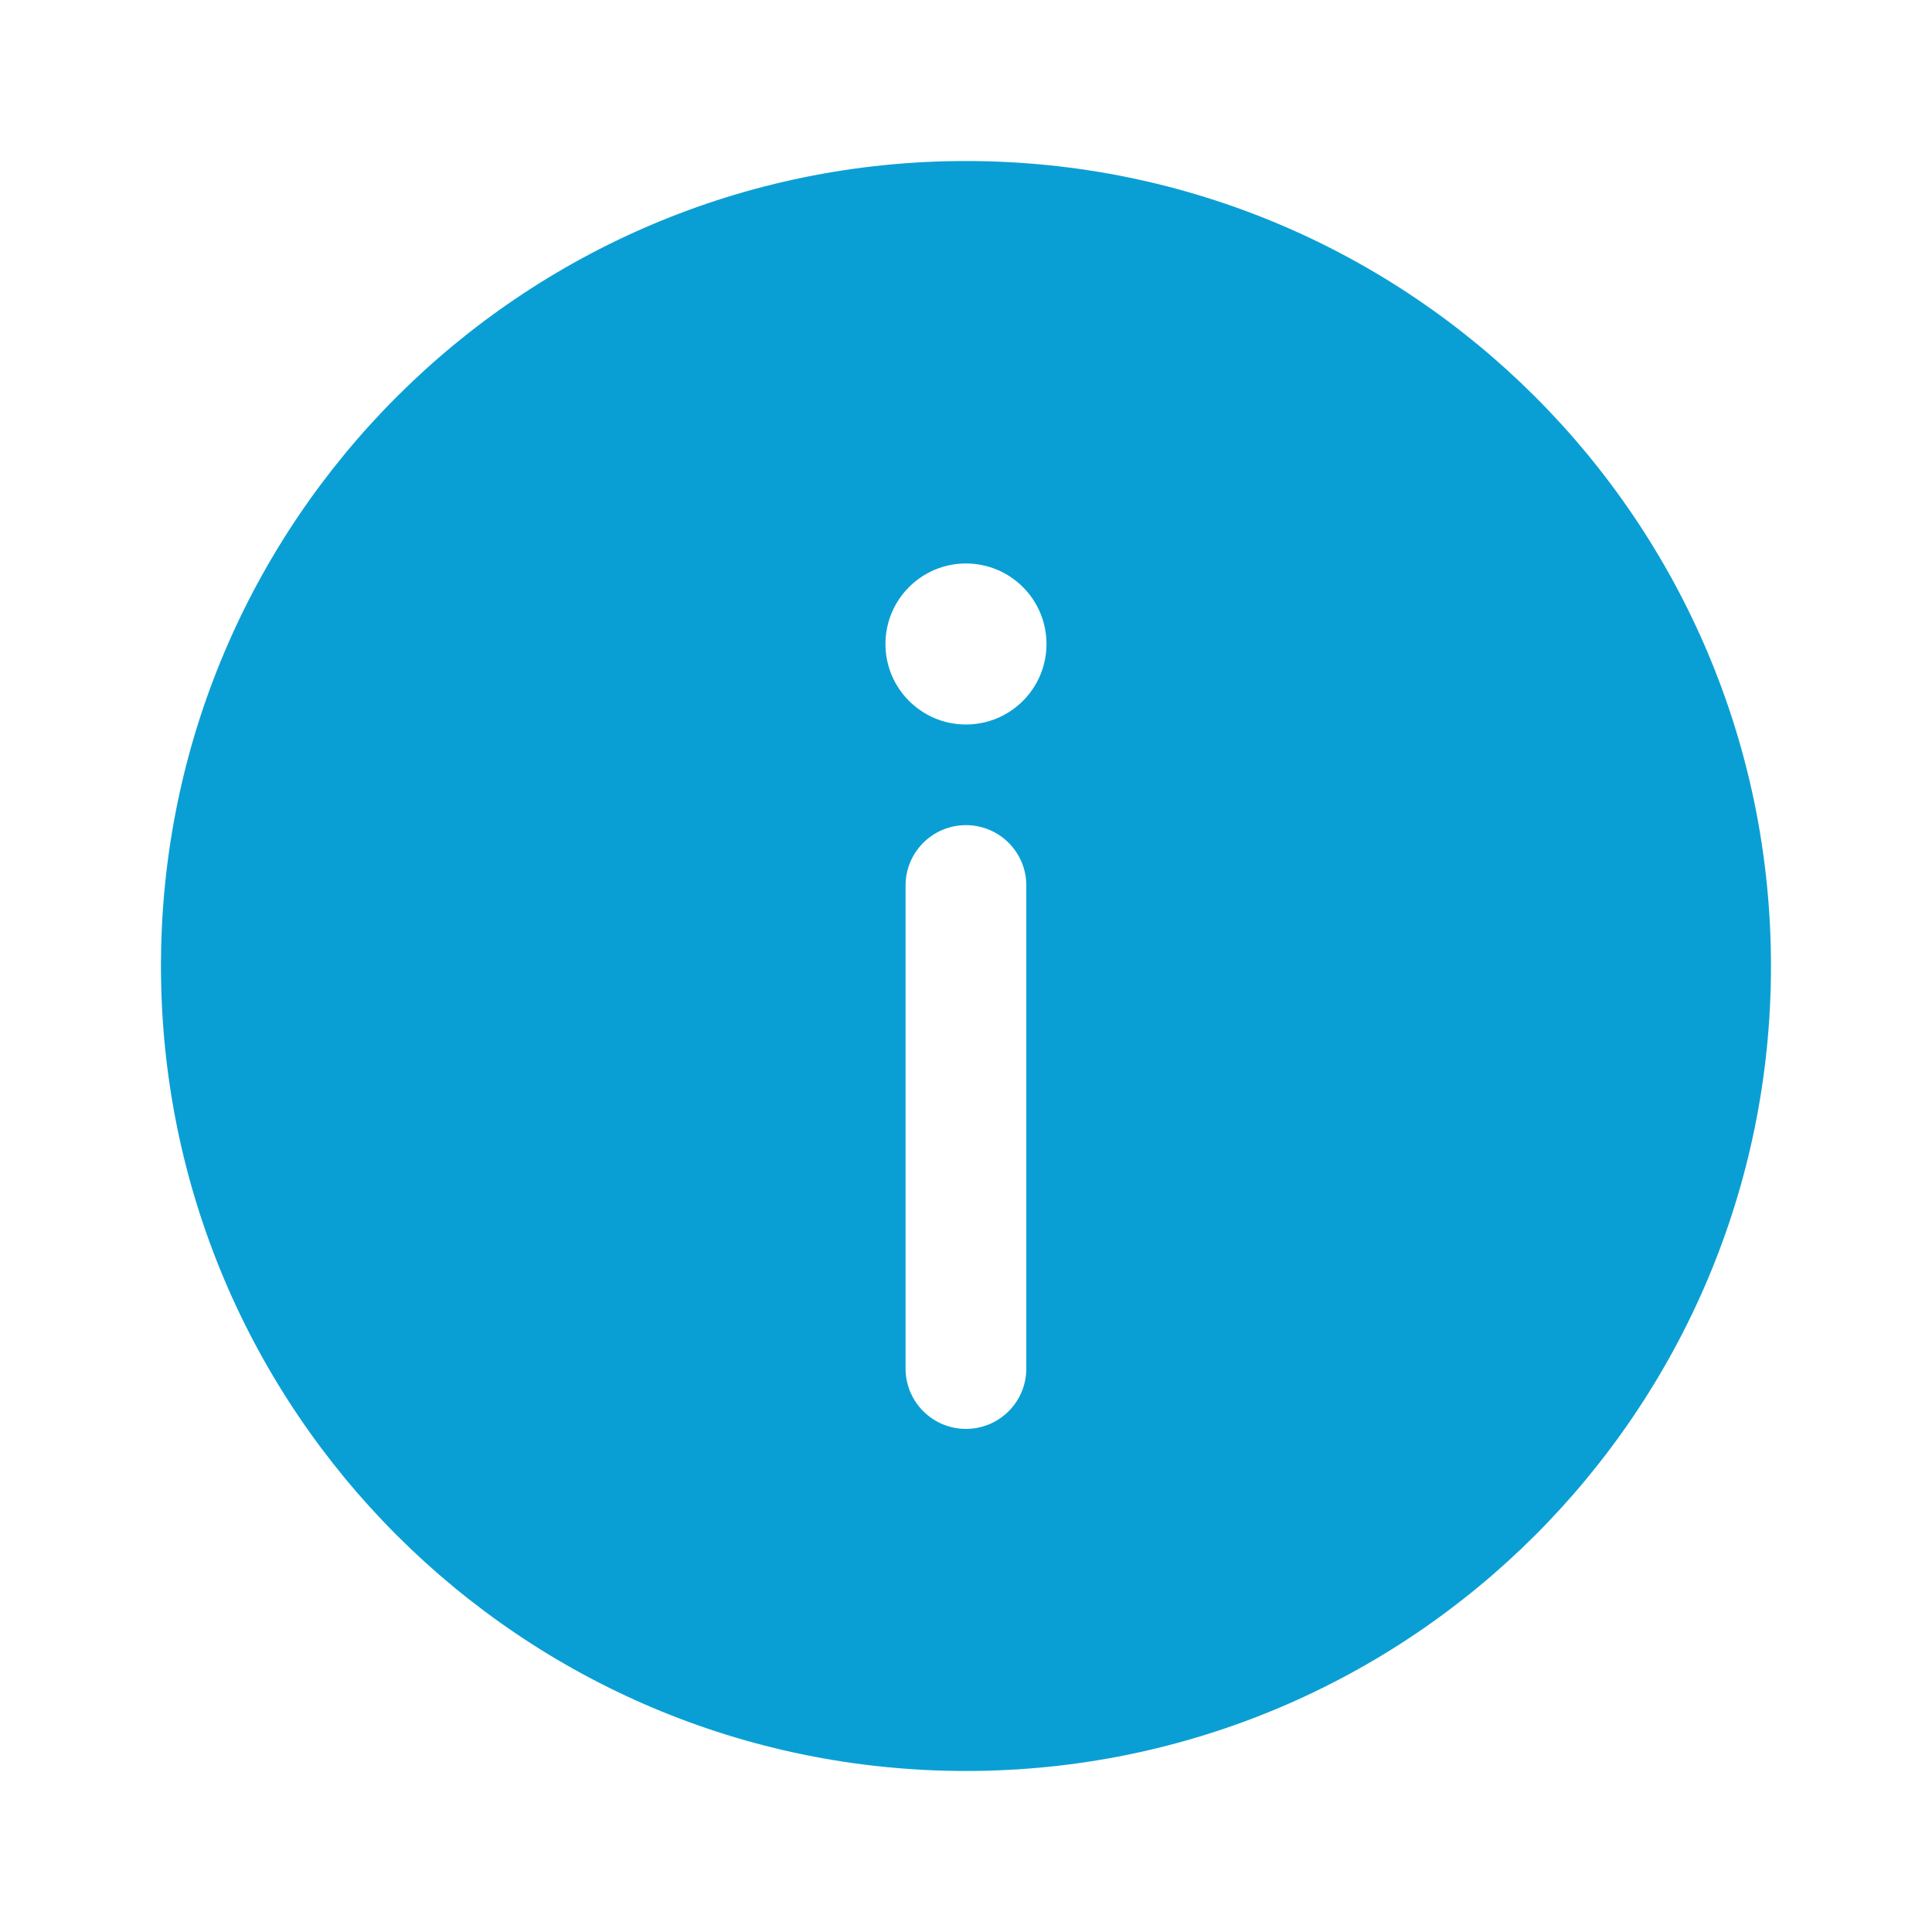 <svg width="32" height="32" viewBox="0 0 32 32" fill="none" xmlns="http://www.w3.org/2000/svg">
<path fill-rule="evenodd" clip-rule="evenodd" d="M29.333 16C29.333 23.364 23.363 29.333 15.999 29.333C8.636 29.333 2.666 23.364 2.666 16C2.666 8.636 8.636 2.667 15.999 2.667C23.363 2.667 29.333 8.636 29.333 16ZM15.999 23.667C16.552 23.667 16.999 23.219 16.999 22.667V14.667C16.999 14.114 16.552 13.667 15.999 13.667C15.447 13.667 14.999 14.114 14.999 14.667V22.667C14.999 23.219 15.447 23.667 15.999 23.667ZM15.999 9.333C16.736 9.333 17.333 9.93 17.333 10.667C17.333 11.403 16.736 12 15.999 12C15.263 12 14.666 11.403 14.666 10.667C14.666 9.93 15.263 9.333 15.999 9.333Z" fill="#0A9FD4"/>
</svg>

